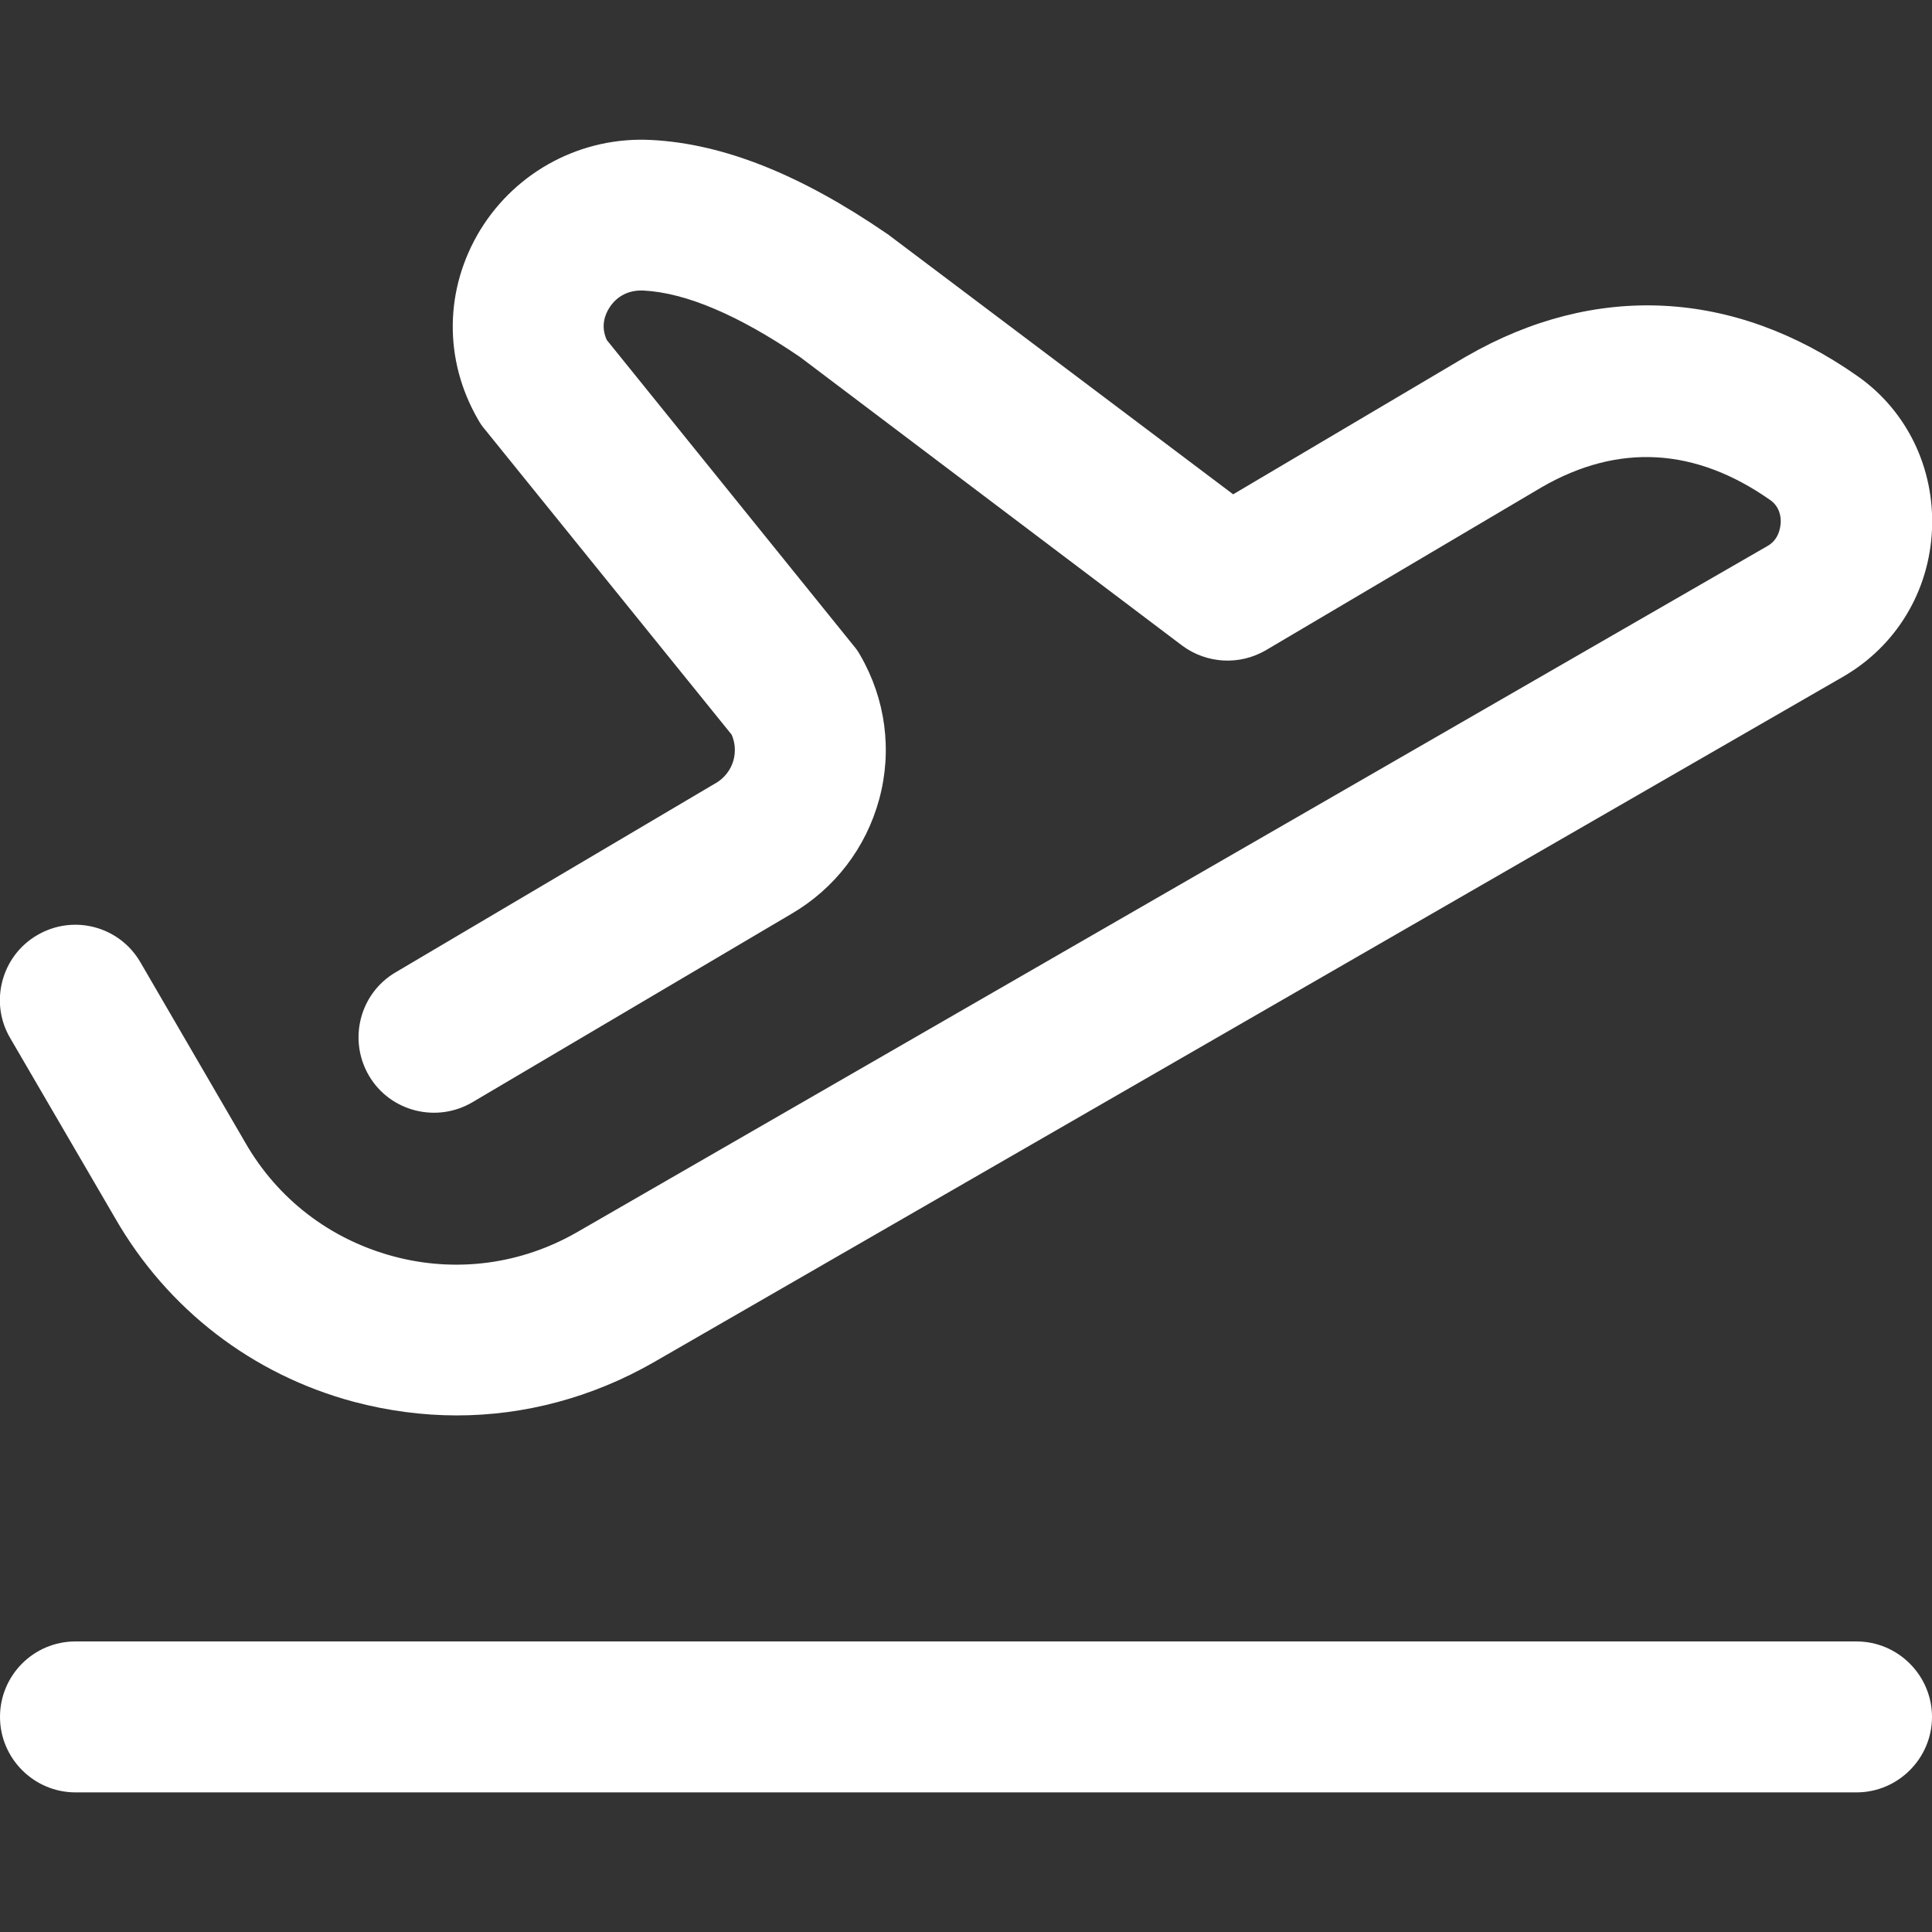 <?xml version="1.0" encoding="utf-8"?>
<!-- Generator: Adobe Illustrator 22.0.1, SVG Export Plug-In . SVG Version: 6.00 Build 0)  -->
<svg version="1.1" id="a" xmlns="http://www.w3.org/2000/svg" xmlns:xlink="http://www.w3.org/1999/xlink" x="0px" y="0px"
	 viewBox="0 0 512 512" style="enable-background:new 0 0 512 512;" xml:space="preserve">
<rect x="0" y="0" width="512" height="512" fill="#333333" stroke="none"/>
<style type="text/css">
	.st0{fill:#FFFFFF;}
</style>
<path class="st0" d="M492,475H20c-11,0-20-9-20-20s8.9-20,20-20h472c11,0,20,9,20,20S503,475,492,475z"/>
<path class="st0" d="M121.1,375.1c-9.1,0-18.2-1.2-27.3-3.6c-26.9-7.2-49.4-24.5-63.3-48.7L2.7,275.1c-5.6-9.5-2.3-21.8,7.2-27.3
	c9.6-5.6,21.8-2.3,27.3,7.2l27.8,47.8c8.6,15,22.5,25.6,39.1,30.1s34,2.2,48.9-6.4l315.4-181.8c3-1.7,3.4-4.8,3.5-6.1
	c0.1-1.5-0.2-4.3-2.8-6.1c-19.8-13.9-40.2-15.1-60.5-3.4l-73.1,43.2c-7,4.1-15.7,3.6-22.2-1.2L212,94.6
	c-16.3-11.1-30.2-17-41.4-17.6c-5.6-0.3-8.3,3.2-9.2,4.7c-1,1.6-2.3,4.7-0.6,8.4l65.4,81c0.7,0.8,1.3,1.7,1.8,2.6
	c6.7,11.6,8.5,25.2,5,38.1c-3.5,12.9-11.8,23.7-23.3,30.4l-84.5,49.9c-9.5,5.6-21.8,2.5-27.4-7s-2.5-21.8,7-27.4l84.6-50
	c0.1,0,0.1-0.1,0.2-0.1c2.4-1.4,4.1-3.6,4.8-6.2c0.6-2.3,0.4-4.6-0.5-6.7l-65.4-80.9c-0.7-0.8-1.3-1.7-1.8-2.6
	c-9.2-15.9-8.9-34.7,0.6-50.3c9.6-15.6,26.9-24.8,45.4-23.8c19,1,39.4,9.1,62.3,24.8c0.3,0.2,0.5,0.3,0.7,0.5l91.1,68.6l61.7-36.5
	c0.1,0,0.1-0.1,0.2-0.1c34-19.6,70.8-17.8,103.6,5.3c13.1,9.2,20.4,24.4,19.7,40.6c-0.7,16.4-9.5,30.9-23.5,39L173.1,361.1
	C157,370.3,139.1,375.1,121.1,375.1L121.1,375.1L121.1,375.1z"/>
</svg>
